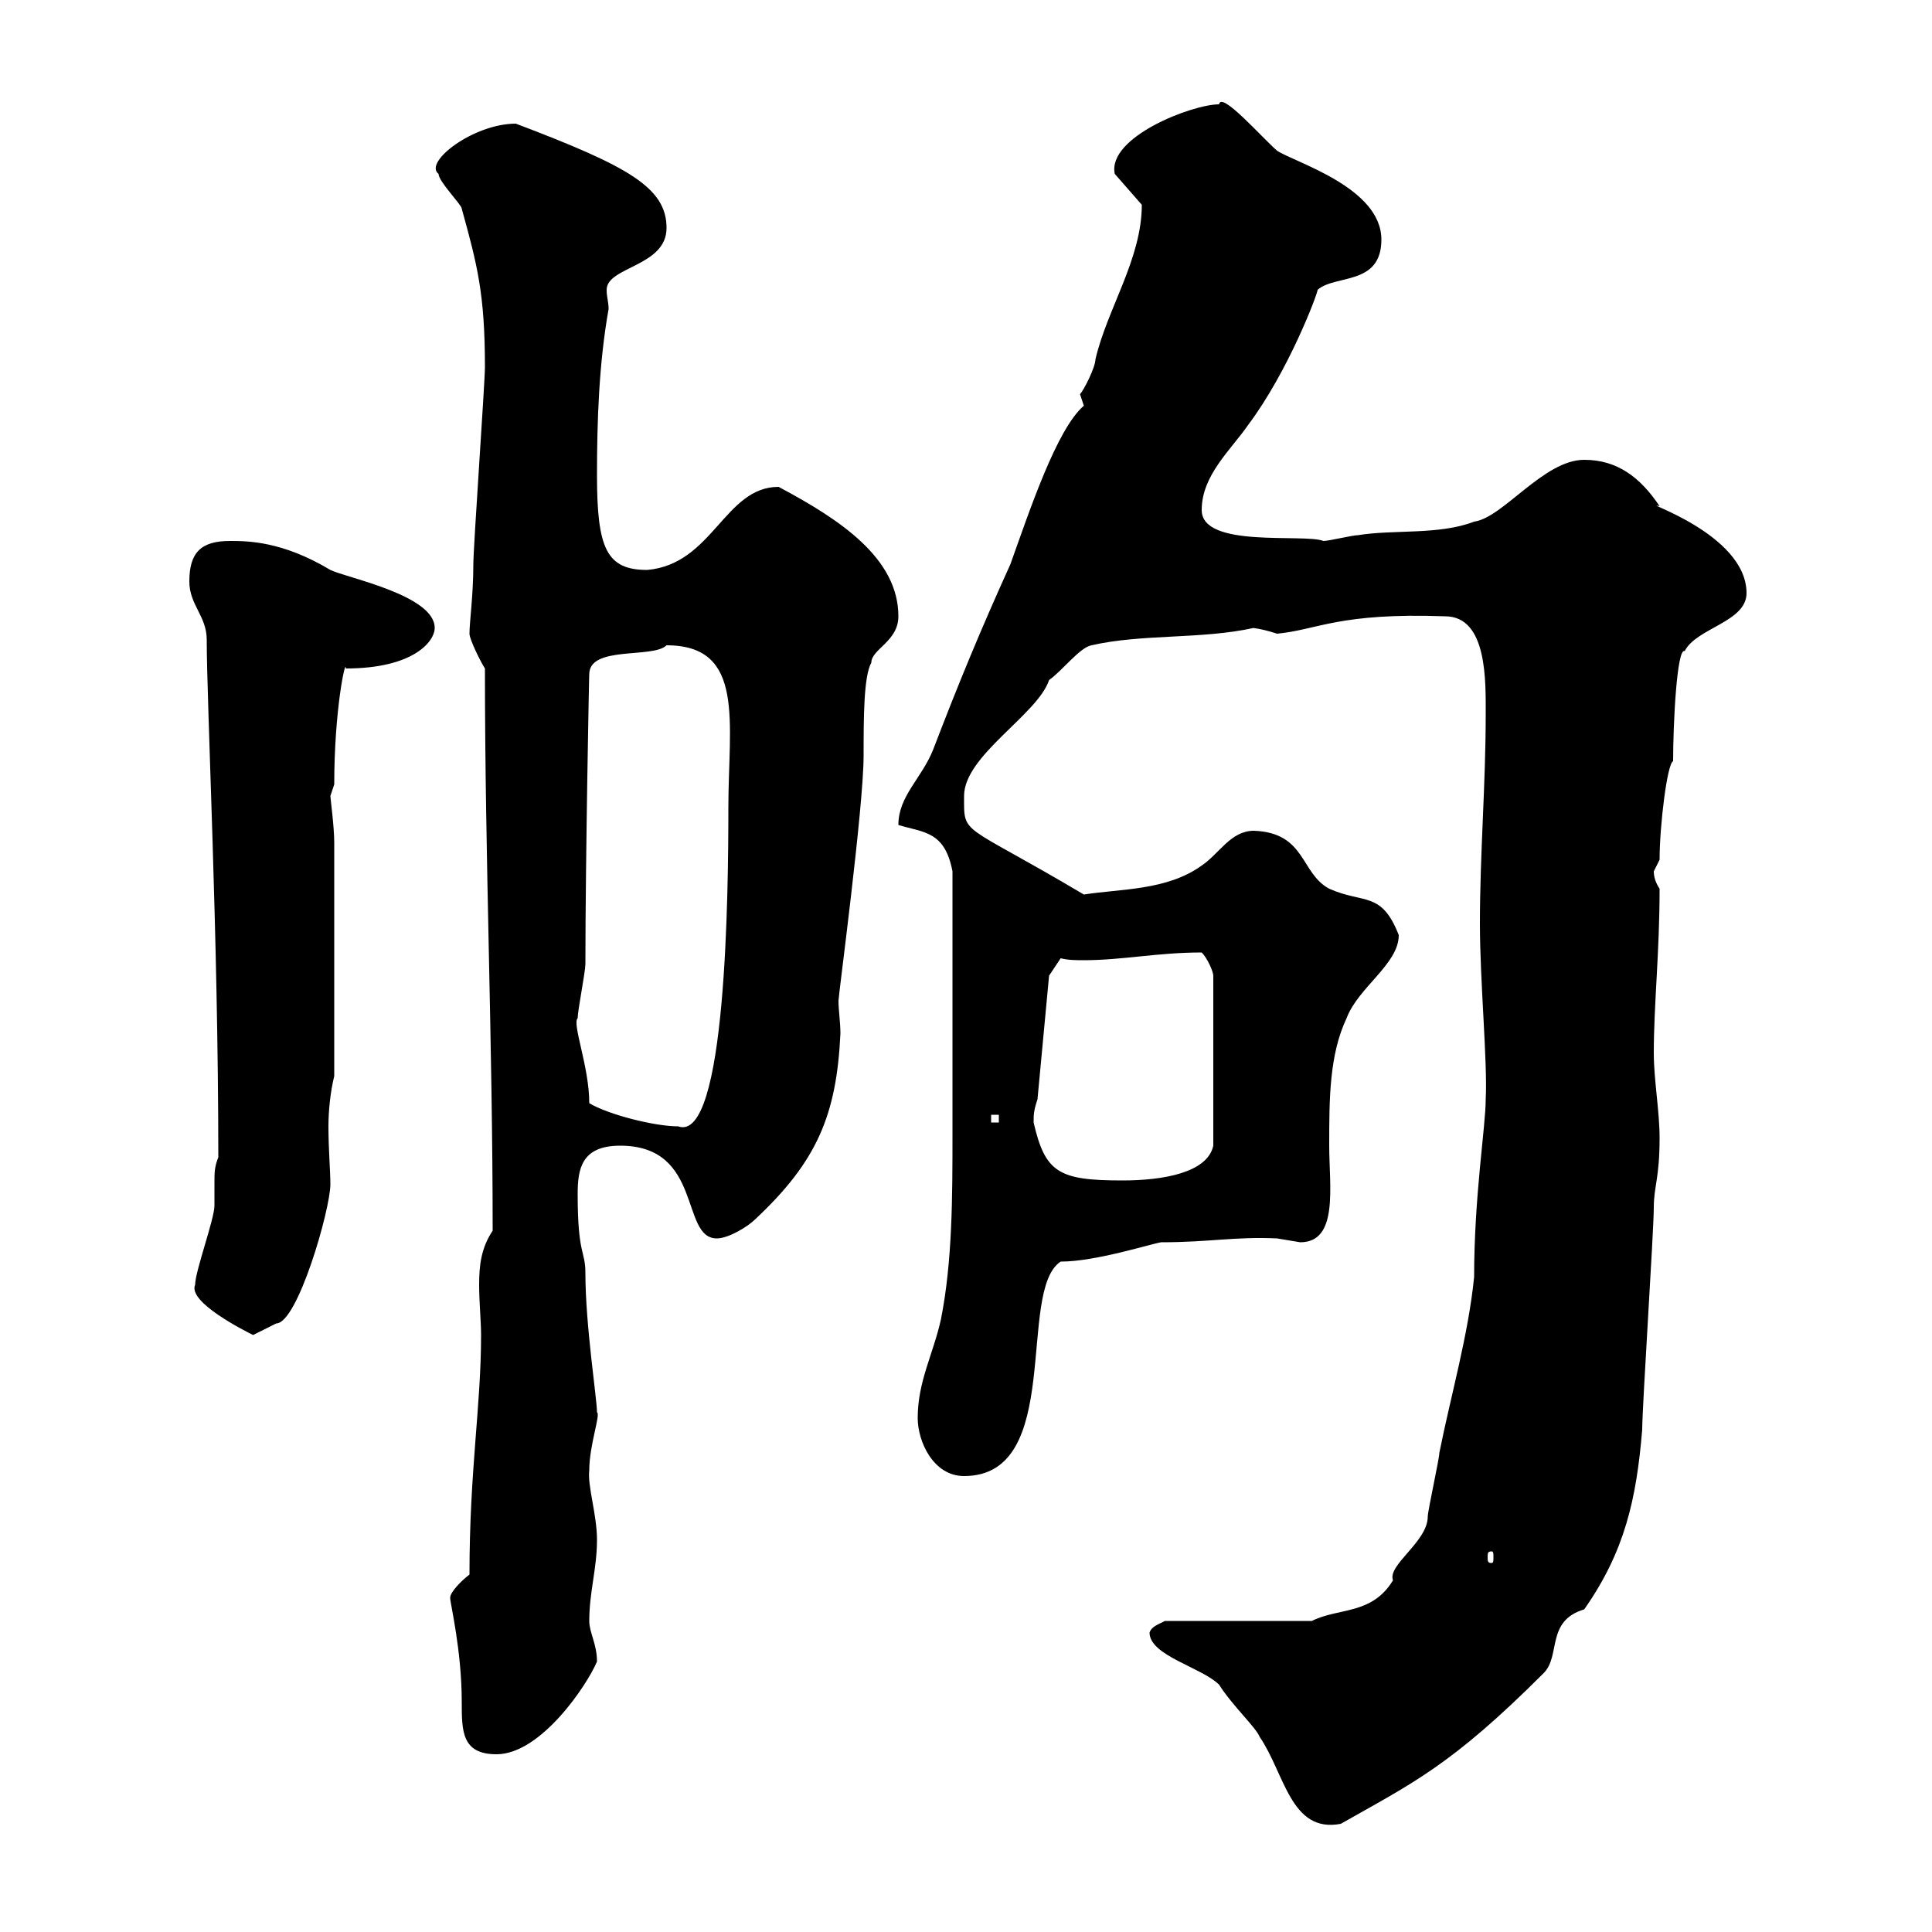 <svg xmlns="http://www.w3.org/2000/svg" xmlns:xlink="http://www.w3.org/1999/xlink" width="300" height="300"><path d="M178.50 253.50C178.50 257.10 186.60 258.90 189.30 261.60C191.40 264.90 195 268.20 195.60 269.70C199.50 275.40 200.40 284.70 208.20 283.20C219.30 276.90 225.30 274.20 239.70 259.80C242.40 257.10 240 251.70 246 249.90C252.30 240.90 254.10 232.80 255 222C255 218.40 256.80 191.10 256.80 187.50C256.80 184.20 257.70 183 257.70 176.70C257.70 172.50 256.80 167.70 256.80 163.50C256.80 156 257.70 147.90 257.70 138C257.10 137.10 256.80 136.20 256.80 135.30C256.80 135.30 257.70 133.50 257.70 133.50C257.70 128.10 258.90 118.50 259.80 118.20C259.80 112.20 260.40 100.50 261.60 101.10C263.40 97.50 271.20 96.60 271.20 92.10C271.20 82.80 254.10 77.70 257.70 78.60C254.70 74.10 251.10 71.40 246 71.40C239.70 71.40 233.40 80.40 228.90 81C223.50 83.10 216.30 82.20 210.90 83.10C210 83.10 206.40 84 205.50 84C202.50 82.80 186.60 85.20 186.60 79.20C186.60 73.80 191.10 69.90 193.80 66C200.10 57.60 204.60 45.60 204.60 45C207.30 42.60 214.50 44.40 214.50 37.20C214.50 29.10 201 25.20 198.30 23.40C195.90 21.30 189.60 14.10 189.30 16.20C185.10 16.20 171.90 21.30 173.10 27L177.30 31.80C177.30 40.20 171.90 48 170.10 55.80C170.10 57 168.30 60.60 167.70 61.20C167.70 61.20 168.30 63 168.30 63C164.10 66.60 159.90 79.20 156.90 87.60C152.40 97.50 148.80 106.20 144.90 116.40C143.10 120.90 139.50 123.60 139.50 128.10C143.40 129.30 146.70 129 147.90 135.30C147.90 150.90 147.90 165.30 147.90 176.10C147.90 185.70 147.90 195.90 146.10 204.90C144.90 210.30 142.50 214.50 142.50 220.20C142.50 223.80 144.90 229.20 149.70 229.20C165.30 229.20 157.80 200.40 164.70 195.90C170.10 195.90 178.50 193.20 180.30 192.90C187.80 192.90 191.70 192 198.30 192.30C198.30 192.30 201.90 192.90 201.90 192.90C207.90 192.90 206.40 184.20 206.40 177.90C206.40 170.70 206.40 163.80 209.10 158.10C210.90 153.30 217.20 149.70 217.20 145.20C214.50 138.30 211.80 140.40 206.40 138C201.90 135.60 202.80 129.30 194.70 129C191.10 129 189.30 132.60 186.60 134.40C181.20 138.30 174 138 168.30 138.90C149.10 127.50 149.70 129.90 149.70 123.60C149.70 117.30 161.10 111 162.90 105.60C165 104.10 167.70 100.50 169.50 100.20C177.30 98.40 186.60 99.30 194.70 97.50C194.10 97.50 195.60 97.50 198.30 98.40C204.60 97.80 207.90 95.10 224.40 95.70C231 95.70 230.70 105.90 230.70 111C230.70 121.80 229.80 132.60 229.80 143.40C229.80 152.40 231 165 230.70 170.70C230.70 174.90 228.90 185.70 228.90 198.30C228 207.30 225.30 216.60 223.50 225.60C223.50 226.50 221.70 234.60 221.70 235.50C221.70 239.40 215.40 243 216.30 245.40C213 250.80 207.90 249.60 203.70 251.70L180.90 251.70C179.70 252.30 178.80 252.60 178.50 253.50ZM69.90 248.10C69.90 249 71.70 256.20 71.70 264.30C71.70 268.80 71.70 272.40 77.10 272.40C84 272.40 91.20 261.60 92.70 258C92.70 255.30 91.50 253.50 91.50 251.70C91.50 247.20 92.70 243.60 92.70 239.10C92.70 235.20 91.20 230.70 91.50 228.30C91.50 224.40 93.30 219.60 92.70 219.30C92.70 217.20 90.90 205.80 90.90 197.70C90.90 194.10 89.70 195 89.70 185.40C89.70 181.50 90.30 177.90 96.30 177.90C109.20 177.90 105.60 192.30 111.30 192.30C113.10 192.30 116.10 190.50 117.30 189.30C126.90 180.30 129.90 173.10 130.50 160.50C130.50 158.70 130.20 156.90 130.20 155.40C130.20 154.50 134.10 125.40 134.10 117.30C134.10 111.60 134.10 105 135.30 102.90C135.30 100.80 139.50 99.60 139.50 95.70C139.50 86.70 130.50 80.70 120.90 75.60C112.50 75.60 110.70 87.60 100.50 88.50C94.20 88.50 92.70 85.20 92.70 73.80C92.70 65.40 93 56.40 94.50 48C94.50 46.80 94.20 46.20 94.20 45C94.20 41.40 103.50 41.40 103.50 35.40C103.50 29.10 97.50 25.80 80.10 19.20C73.50 19.20 65.70 25.20 68.10 27C68.10 28.20 71.70 31.80 71.70 32.40C74.10 41.10 75.30 45.60 75.30 57C75.30 59.40 73.50 84.90 73.50 87.60C73.50 92.40 72.90 96.60 72.90 98.40C72.90 99.30 74.70 102.90 75.30 103.80C75.30 133.50 76.50 161.70 76.50 191.10C74.70 193.80 74.40 196.50 74.40 199.50C74.40 202.20 74.70 205.20 74.70 207.30C74.70 218.40 72.90 228.30 72.90 244.50C71.70 245.40 69.90 247.20 69.90 248.10ZM231.60 240.90C231.90 240.90 231.90 241.20 231.90 241.80C231.90 242.40 231.90 242.70 231.60 242.70C231 242.70 231 242.40 231 241.80C231 241.20 231 240.90 231.60 240.90ZM30.30 199.50C29.10 202.20 38.10 206.70 39.30 207.30L42.90 205.50C46.20 205.50 51.30 187.80 51.30 183.90C51.30 181.80 51 178.50 51 174.90C51 172.50 51.30 169.50 51.90 167.10L51.90 130.80C51.90 128.40 51.30 123.90 51.30 123.60C51.30 123.60 51.90 121.80 51.90 121.80C51.90 110.10 53.70 102 53.70 103.80C64.20 103.80 67.50 99.60 67.50 97.50C67.50 92.40 53.70 89.70 51.30 88.50C43.80 84 38.40 84 35.70 84C31.20 84 29.40 85.80 29.40 90.30C29.40 93.90 32.10 95.70 32.10 99.30C32.10 109.20 33.90 145.50 33.90 179.70C33.30 181.20 33.30 182.10 33.30 183.60C33.30 184.80 33.30 185.70 33.30 187.20C33.30 189.30 30.30 197.40 30.30 199.50ZM160.50 174.30C160.50 173.10 160.50 172.50 161.10 170.70L162.90 151.50L164.70 148.80C165.90 149.10 167.10 149.10 168.30 149.10C174.30 149.10 179.70 147.90 186.60 147.90C187.50 148.80 188.40 150.90 188.40 151.50L188.40 177.90C187.50 182.10 180.60 183.30 174.30 183.30C164.40 183.30 162.30 182.10 160.50 174.30ZM91.50 171.30C91.50 165.60 88.80 159 89.70 158.10C89.70 156.90 90.90 150.90 90.90 149.70C90.90 133.80 91.50 103.20 91.50 104.70C91.50 100.20 101.40 102.30 103.50 100.20C115.80 100.20 113.10 112.20 113.10 125.40C113.10 138.30 112.80 177.60 105.30 174.90C101.70 174.90 94.50 173.10 91.50 171.30ZM153.90 173.10L155.10 173.10L155.10 174.30L153.90 174.30Z"/></svg>